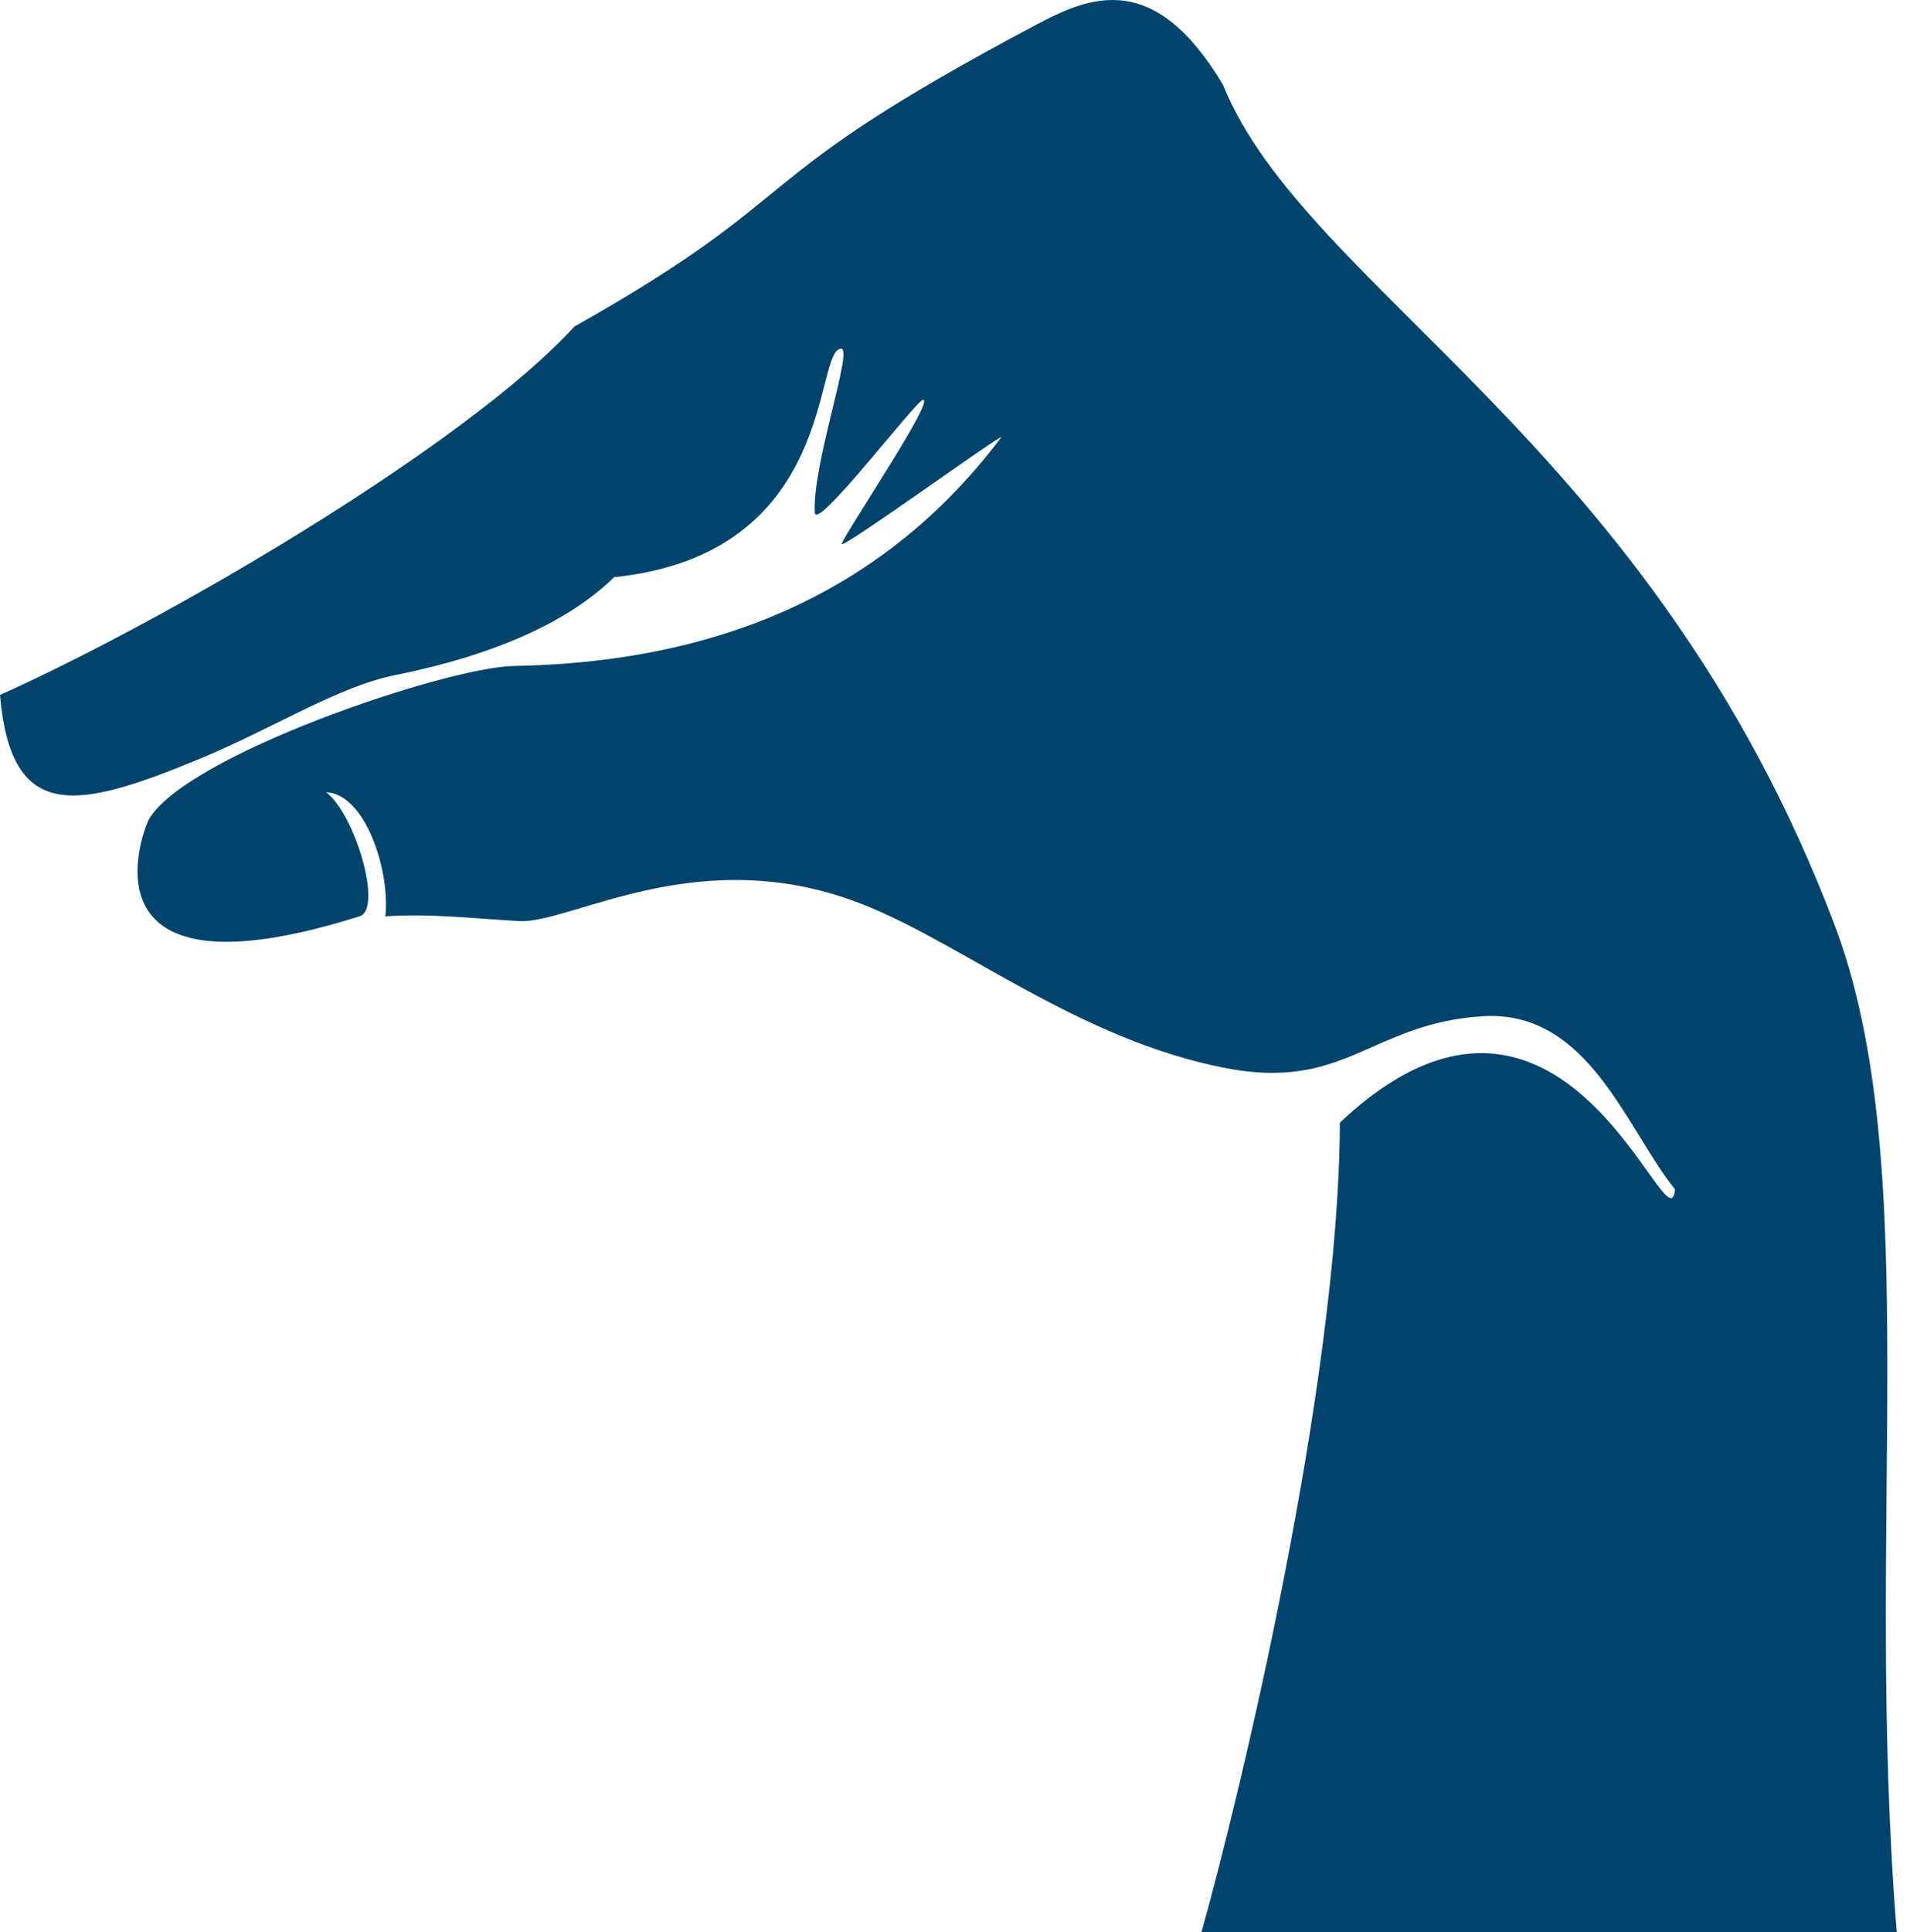 <?xml version="1.0" encoding="UTF-8"?> <svg xmlns="http://www.w3.org/2000/svg" width="89" height="90" viewBox="0 0 89 90" fill="none"> <path fill-rule="evenodd" clip-rule="evenodd" d="M55.986 89.999L88.383 89.999C86.844 70.98 89.723 54.242 85.469 43.038C76.966 20.647 60.849 13.508 56.978 3.932C53.8 -1.382 50.835 -0.199 48.338 1.124C34.123 8.653 38.083 8.828 26.763 15.213C23.843 18.411 17.841 22.567 11.713 26.193C7.562 28.649 3.351 30.864 0 32.373C0.514 38.347 3.567 37.719 9.281 35.358C12.758 33.92 15.722 31.988 18.426 31.445C23.19 30.487 26.568 28.895 28.615 26.887C39.081 25.797 37.884 16.294 39.192 16.241C39.776 16.218 37.846 21.634 37.967 23.873C38.017 24.808 42.687 18.64 43.012 18.625C43.582 18.597 39.349 24.872 39.222 25.335C39.13 25.674 46.916 20.027 46.651 20.378C40.397 28.674 31.729 30.888 23.894 31.024C20.709 31.108 8.546 35.221 6.914 38.212C6.585 38.91 3.659 46.807 16.738 42.688C17.862 42.403 16.552 37.928 15.195 36.903C17.053 36.99 18.186 40.613 17.956 42.685C20.108 42.546 21.985 42.782 24.183 42.906C26.632 43.044 32.671 39.078 40.345 42.184C44.994 44.065 50.292 48.4 57.023 49.738C62.681 50.863 63.842 47.684 69.06 47.34C74.021 47.013 75.764 52.572 78.05 55.401C77.781 58.522 72.901 42.44 62.434 52.295C62.388 64.529 57.736 83.774 55.986 89.999Z" fill="#00446C"></path> </svg> 